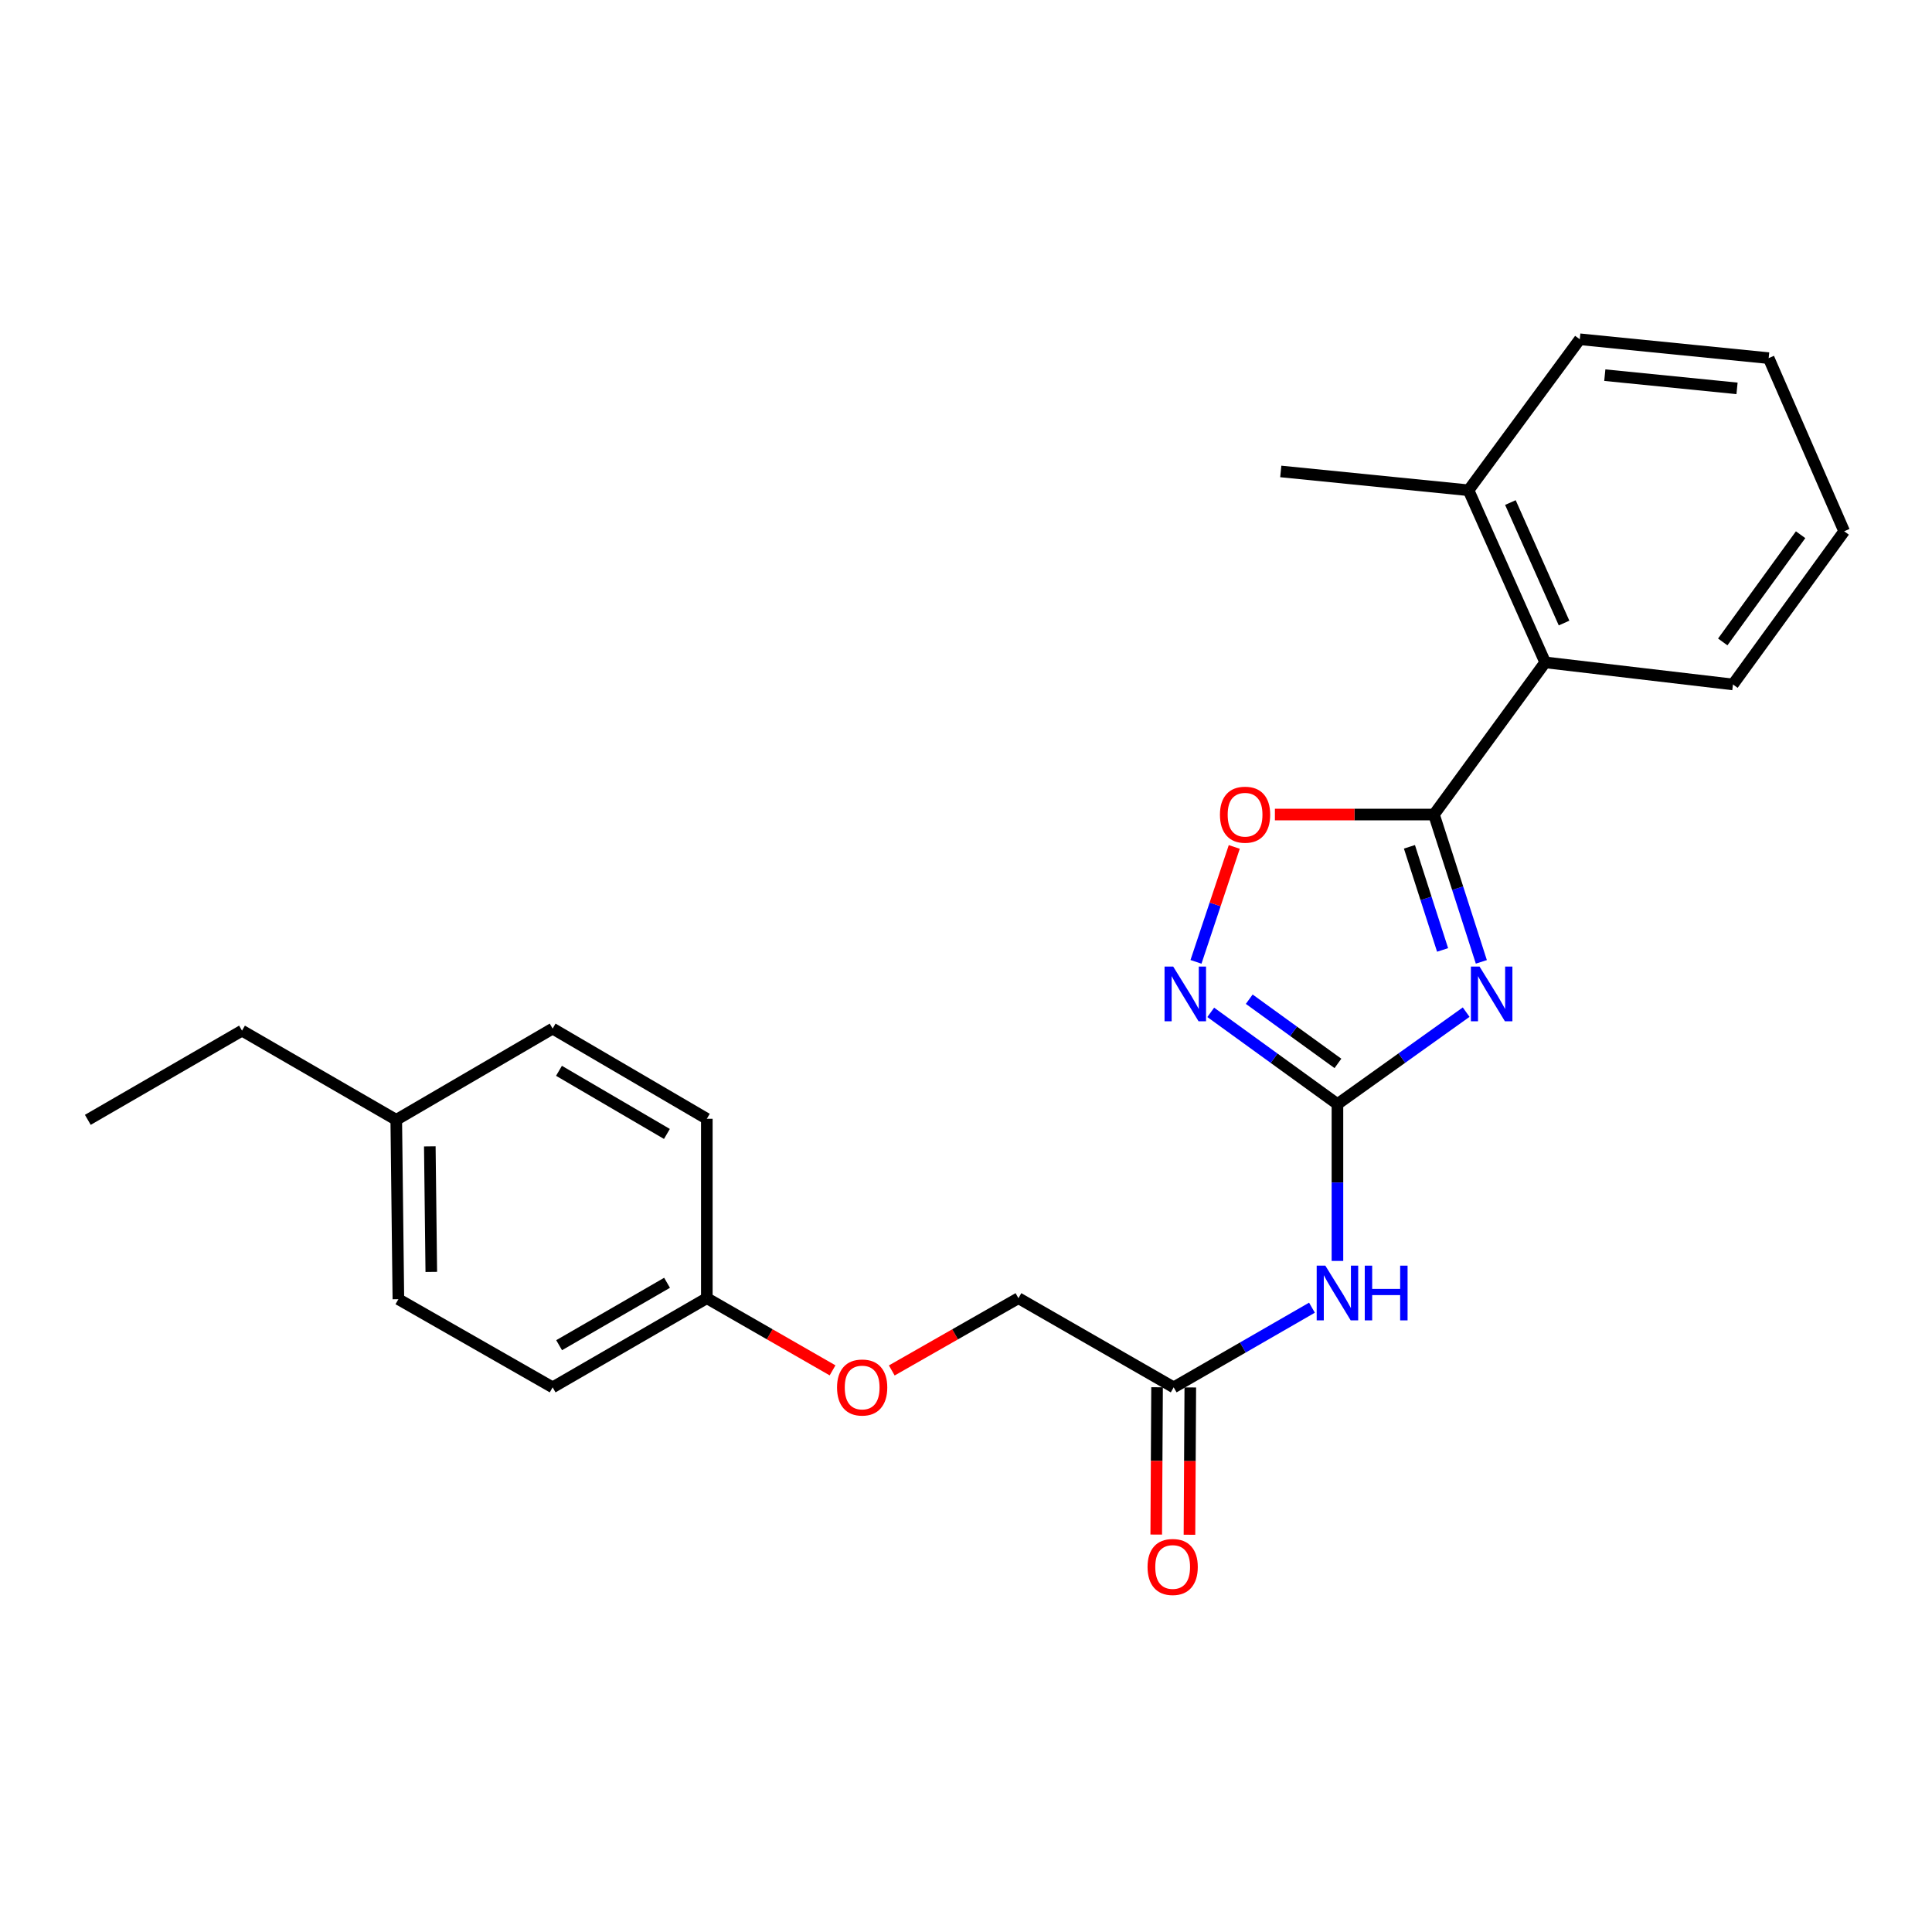 <?xml version='1.0' encoding='iso-8859-1'?>
<svg version='1.1' baseProfile='full'
              xmlns='http://www.w3.org/2000/svg'
                      xmlns:rdkit='http://www.rdkit.org/xml'
                      xmlns:xlink='http://www.w3.org/1999/xlink'
                  xml:space='preserve'
width='1000px' height='1000px' viewBox='0 0 1000 1000'>
<!-- END OF HEADER -->
<rect style='opacity:1.0;fill:#FFFFFF;stroke:none' width='1000' height='1000' x='0' y='0'> </rect>
<path class='bond-0' d='M 758.883,523.883 L 725.57,547.679' style='fill:none;fill-rule:evenodd;stroke:#0000FF;stroke-width:6px;stroke-linecap:butt;stroke-linejoin:miter;stroke-opacity:1' />
<path class='bond-0' d='M 725.57,547.679 L 692.256,571.476' style='fill:none;fill-rule:evenodd;stroke:#000000;stroke-width:6px;stroke-linecap:butt;stroke-linejoin:miter;stroke-opacity:1' />
<path class='bond-1' d='M 766.739,497.861 L 754.479,459.733' style='fill:none;fill-rule:evenodd;stroke:#0000FF;stroke-width:6px;stroke-linecap:butt;stroke-linejoin:miter;stroke-opacity:1' />
<path class='bond-1' d='M 754.479,459.733 L 742.22,421.605' style='fill:none;fill-rule:evenodd;stroke:#000000;stroke-width:6px;stroke-linecap:butt;stroke-linejoin:miter;stroke-opacity:1' />
<path class='bond-1' d='M 746.684,491.688 L 738.102,464.998' style='fill:none;fill-rule:evenodd;stroke:#0000FF;stroke-width:6px;stroke-linecap:butt;stroke-linejoin:miter;stroke-opacity:1' />
<path class='bond-1' d='M 738.102,464.998 L 729.521,438.309' style='fill:none;fill-rule:evenodd;stroke:#000000;stroke-width:6px;stroke-linecap:butt;stroke-linejoin:miter;stroke-opacity:1' />
<path class='bond-2' d='M 692.256,571.476 L 659.467,547.736' style='fill:none;fill-rule:evenodd;stroke:#000000;stroke-width:6px;stroke-linecap:butt;stroke-linejoin:miter;stroke-opacity:1' />
<path class='bond-2' d='M 659.467,547.736 L 626.678,523.995' style='fill:none;fill-rule:evenodd;stroke:#0000FF;stroke-width:6px;stroke-linecap:butt;stroke-linejoin:miter;stroke-opacity:1' />
<path class='bond-2' d='M 692.508,550.42 L 669.555,533.802' style='fill:none;fill-rule:evenodd;stroke:#000000;stroke-width:6px;stroke-linecap:butt;stroke-linejoin:miter;stroke-opacity:1' />
<path class='bond-2' d='M 669.555,533.802 L 646.603,517.184' style='fill:none;fill-rule:evenodd;stroke:#0000FF;stroke-width:6px;stroke-linecap:butt;stroke-linejoin:miter;stroke-opacity:1' />
<path class='bond-4' d='M 692.256,571.476 L 692.256,612.067' style='fill:none;fill-rule:evenodd;stroke:#000000;stroke-width:6px;stroke-linecap:butt;stroke-linejoin:miter;stroke-opacity:1' />
<path class='bond-4' d='M 692.256,612.067 L 692.256,652.658' style='fill:none;fill-rule:evenodd;stroke:#0000FF;stroke-width:6px;stroke-linecap:butt;stroke-linejoin:miter;stroke-opacity:1' />
<path class='bond-3' d='M 742.22,421.605 L 701.054,421.605' style='fill:none;fill-rule:evenodd;stroke:#000000;stroke-width:6px;stroke-linecap:butt;stroke-linejoin:miter;stroke-opacity:1' />
<path class='bond-3' d='M 701.054,421.605 L 659.887,421.605' style='fill:none;fill-rule:evenodd;stroke:#FF0000;stroke-width:6px;stroke-linecap:butt;stroke-linejoin:miter;stroke-opacity:1' />
<path class='bond-5' d='M 742.22,421.605 L 799.791,342.846' style='fill:none;fill-rule:evenodd;stroke:#000000;stroke-width:6px;stroke-linecap:butt;stroke-linejoin:miter;stroke-opacity:1' />
<path class='bond-24' d='M 619.04,497.853 L 628.948,468.113' style='fill:none;fill-rule:evenodd;stroke:#0000FF;stroke-width:6px;stroke-linecap:butt;stroke-linejoin:miter;stroke-opacity:1' />
<path class='bond-24' d='M 628.948,468.113 L 638.856,438.374' style='fill:none;fill-rule:evenodd;stroke:#FF0000;stroke-width:6px;stroke-linecap:butt;stroke-linejoin:miter;stroke-opacity:1' />
<path class='bond-6' d='M 679.071,676.858 L 643.283,697.473' style='fill:none;fill-rule:evenodd;stroke:#0000FF;stroke-width:6px;stroke-linecap:butt;stroke-linejoin:miter;stroke-opacity:1' />
<path class='bond-6' d='M 643.283,697.473 L 607.496,718.088' style='fill:none;fill-rule:evenodd;stroke:#000000;stroke-width:6px;stroke-linecap:butt;stroke-linejoin:miter;stroke-opacity:1' />
<path class='bond-8' d='M 799.791,342.846 L 760.11,253.757' style='fill:none;fill-rule:evenodd;stroke:#000000;stroke-width:6px;stroke-linecap:butt;stroke-linejoin:miter;stroke-opacity:1' />
<path class='bond-8' d='M 809.553,322.484 L 781.776,260.121' style='fill:none;fill-rule:evenodd;stroke:#000000;stroke-width:6px;stroke-linecap:butt;stroke-linejoin:miter;stroke-opacity:1' />
<path class='bond-17' d='M 799.791,342.846 L 896.975,354.267' style='fill:none;fill-rule:evenodd;stroke:#000000;stroke-width:6px;stroke-linecap:butt;stroke-linejoin:miter;stroke-opacity:1' />
<path class='bond-7' d='M 598.895,718.04 L 598.679,756.165' style='fill:none;fill-rule:evenodd;stroke:#000000;stroke-width:6px;stroke-linecap:butt;stroke-linejoin:miter;stroke-opacity:1' />
<path class='bond-7' d='M 598.679,756.165 L 598.464,794.29' style='fill:none;fill-rule:evenodd;stroke:#FF0000;stroke-width:6px;stroke-linecap:butt;stroke-linejoin:miter;stroke-opacity:1' />
<path class='bond-7' d='M 616.097,718.137 L 615.881,756.262' style='fill:none;fill-rule:evenodd;stroke:#000000;stroke-width:6px;stroke-linecap:butt;stroke-linejoin:miter;stroke-opacity:1' />
<path class='bond-7' d='M 615.881,756.262 L 615.666,794.388' style='fill:none;fill-rule:evenodd;stroke:#FF0000;stroke-width:6px;stroke-linecap:butt;stroke-linejoin:miter;stroke-opacity:1' />
<path class='bond-10' d='M 607.496,718.088 L 527.142,671.938' style='fill:none;fill-rule:evenodd;stroke:#000000;stroke-width:6px;stroke-linecap:butt;stroke-linejoin:miter;stroke-opacity:1' />
<path class='bond-18' d='M 760.11,253.757 L 662.926,244.018' style='fill:none;fill-rule:evenodd;stroke:#000000;stroke-width:6px;stroke-linecap:butt;stroke-linejoin:miter;stroke-opacity:1' />
<path class='bond-19' d='M 760.11,253.757 L 817.691,175.6' style='fill:none;fill-rule:evenodd;stroke:#000000;stroke-width:6px;stroke-linecap:butt;stroke-linejoin:miter;stroke-opacity:1' />
<path class='bond-9' d='M 461.58,709.343 L 494.361,690.641' style='fill:none;fill-rule:evenodd;stroke:#FF0000;stroke-width:6px;stroke-linecap:butt;stroke-linejoin:miter;stroke-opacity:1' />
<path class='bond-9' d='M 494.361,690.641 L 527.142,671.938' style='fill:none;fill-rule:evenodd;stroke:#000000;stroke-width:6px;stroke-linecap:butt;stroke-linejoin:miter;stroke-opacity:1' />
<path class='bond-11' d='M 430.934,709.296 L 398.392,690.617' style='fill:none;fill-rule:evenodd;stroke:#FF0000;stroke-width:6px;stroke-linecap:butt;stroke-linejoin:miter;stroke-opacity:1' />
<path class='bond-11' d='M 398.392,690.617 L 365.85,671.938' style='fill:none;fill-rule:evenodd;stroke:#000000;stroke-width:6px;stroke-linecap:butt;stroke-linejoin:miter;stroke-opacity:1' />
<path class='bond-13' d='M 365.85,671.938 L 365.85,579.083' style='fill:none;fill-rule:evenodd;stroke:#000000;stroke-width:6px;stroke-linecap:butt;stroke-linejoin:miter;stroke-opacity:1' />
<path class='bond-14' d='M 365.85,671.938 L 286.04,718.088' style='fill:none;fill-rule:evenodd;stroke:#000000;stroke-width:6px;stroke-linecap:butt;stroke-linejoin:miter;stroke-opacity:1' />
<path class='bond-14' d='M 345.267,663.969 L 289.4,696.274' style='fill:none;fill-rule:evenodd;stroke:#000000;stroke-width:6px;stroke-linecap:butt;stroke-linejoin:miter;stroke-opacity:1' />
<path class='bond-12' d='M 205.103,579.628 L 206.202,672.464' style='fill:none;fill-rule:evenodd;stroke:#000000;stroke-width:6px;stroke-linecap:butt;stroke-linejoin:miter;stroke-opacity:1' />
<path class='bond-12' d='M 222.469,593.35 L 223.238,658.335' style='fill:none;fill-rule:evenodd;stroke:#000000;stroke-width:6px;stroke-linecap:butt;stroke-linejoin:miter;stroke-opacity:1' />
<path class='bond-20' d='M 205.103,579.628 L 125.264,533.459' style='fill:none;fill-rule:evenodd;stroke:#000000;stroke-width:6px;stroke-linecap:butt;stroke-linejoin:miter;stroke-opacity:1' />
<path class='bond-26' d='M 205.103,579.628 L 286.04,532.398' style='fill:none;fill-rule:evenodd;stroke:#000000;stroke-width:6px;stroke-linecap:butt;stroke-linejoin:miter;stroke-opacity:1' />
<path class='bond-16' d='M 365.85,579.083 L 286.04,532.398' style='fill:none;fill-rule:evenodd;stroke:#000000;stroke-width:6px;stroke-linecap:butt;stroke-linejoin:miter;stroke-opacity:1' />
<path class='bond-16' d='M 345.192,586.929 L 289.326,554.249' style='fill:none;fill-rule:evenodd;stroke:#000000;stroke-width:6px;stroke-linecap:butt;stroke-linejoin:miter;stroke-opacity:1' />
<path class='bond-15' d='M 286.04,718.088 L 206.202,672.464' style='fill:none;fill-rule:evenodd;stroke:#000000;stroke-width:6px;stroke-linecap:butt;stroke-linejoin:miter;stroke-opacity:1' />
<path class='bond-22' d='M 896.975,354.267 L 954.545,274.983' style='fill:none;fill-rule:evenodd;stroke:#000000;stroke-width:6px;stroke-linecap:butt;stroke-linejoin:miter;stroke-opacity:1' />
<path class='bond-22' d='M 891.691,332.266 L 931.99,276.768' style='fill:none;fill-rule:evenodd;stroke:#000000;stroke-width:6px;stroke-linecap:butt;stroke-linejoin:miter;stroke-opacity:1' />
<path class='bond-25' d='M 817.691,175.6 L 915.458,185.367' style='fill:none;fill-rule:evenodd;stroke:#000000;stroke-width:6px;stroke-linecap:butt;stroke-linejoin:miter;stroke-opacity:1' />
<path class='bond-25' d='M 830.646,194.183 L 899.083,201.02' style='fill:none;fill-rule:evenodd;stroke:#000000;stroke-width:6px;stroke-linecap:butt;stroke-linejoin:miter;stroke-opacity:1' />
<path class='bond-21' d='M 125.264,533.459 L 45.455,579.628' style='fill:none;fill-rule:evenodd;stroke:#000000;stroke-width:6px;stroke-linecap:butt;stroke-linejoin:miter;stroke-opacity:1' />
<path class='bond-23' d='M 954.545,274.983 L 915.458,185.367' style='fill:none;fill-rule:evenodd;stroke:#000000;stroke-width:6px;stroke-linecap:butt;stroke-linejoin:miter;stroke-opacity:1' />
<path  class='atom-0' d='M 765.815 500.299
L 775.095 515.299
Q 776.015 516.779, 777.495 519.459
Q 778.975 522.139, 779.055 522.299
L 779.055 500.299
L 782.815 500.299
L 782.815 528.619
L 778.935 528.619
L 768.975 512.219
Q 767.815 510.299, 766.575 508.099
Q 765.375 505.899, 765.015 505.219
L 765.015 528.619
L 761.335 528.619
L 761.335 500.299
L 765.815 500.299
' fill='#0000FF'/>
<path  class='atom-3' d='M 607.247 500.299
L 616.527 515.299
Q 617.447 516.779, 618.927 519.459
Q 620.407 522.139, 620.487 522.299
L 620.487 500.299
L 624.247 500.299
L 624.247 528.619
L 620.367 528.619
L 610.407 512.219
Q 609.247 510.299, 608.007 508.099
Q 606.807 505.899, 606.447 505.219
L 606.447 528.619
L 602.767 528.619
L 602.767 500.299
L 607.247 500.299
' fill='#0000FF'/>
<path  class='atom-4' d='M 631.443 421.685
Q 631.443 414.885, 634.803 411.085
Q 638.163 407.285, 644.443 407.285
Q 650.723 407.285, 654.083 411.085
Q 657.443 414.885, 657.443 421.685
Q 657.443 428.565, 654.043 432.485
Q 650.643 436.365, 644.443 436.365
Q 638.203 436.365, 634.803 432.485
Q 631.443 428.605, 631.443 421.685
M 644.443 433.165
Q 648.763 433.165, 651.083 430.285
Q 653.443 427.365, 653.443 421.685
Q 653.443 416.125, 651.083 413.325
Q 648.763 410.485, 644.443 410.485
Q 640.123 410.485, 637.763 413.285
Q 635.443 416.085, 635.443 421.685
Q 635.443 427.405, 637.763 430.285
Q 640.123 433.165, 644.443 433.165
' fill='#FF0000'/>
<path  class='atom-5' d='M 685.996 655.102
L 695.276 670.102
Q 696.196 671.582, 697.676 674.262
Q 699.156 676.942, 699.236 677.102
L 699.236 655.102
L 702.996 655.102
L 702.996 683.422
L 699.116 683.422
L 689.156 667.022
Q 687.996 665.102, 686.756 662.902
Q 685.556 660.702, 685.196 660.022
L 685.196 683.422
L 681.516 683.422
L 681.516 655.102
L 685.996 655.102
' fill='#0000FF'/>
<path  class='atom-5' d='M 706.396 655.102
L 710.236 655.102
L 710.236 667.142
L 724.716 667.142
L 724.716 655.102
L 728.556 655.102
L 728.556 683.422
L 724.716 683.422
L 724.716 670.342
L 710.236 670.342
L 710.236 683.422
L 706.396 683.422
L 706.396 655.102
' fill='#0000FF'/>
<path  class='atom-8' d='M 593.97 811.062
Q 593.97 804.262, 597.33 800.462
Q 600.69 796.662, 606.97 796.662
Q 613.25 796.662, 616.61 800.462
Q 619.97 804.262, 619.97 811.062
Q 619.97 817.942, 616.57 821.862
Q 613.17 825.742, 606.97 825.742
Q 600.73 825.742, 597.33 821.862
Q 593.97 817.982, 593.97 811.062
M 606.97 822.542
Q 611.29 822.542, 613.61 819.662
Q 615.97 816.742, 615.97 811.062
Q 615.97 805.502, 613.61 802.702
Q 611.29 799.862, 606.97 799.862
Q 602.65 799.862, 600.29 802.662
Q 597.97 805.462, 597.97 811.062
Q 597.97 816.782, 600.29 819.662
Q 602.65 822.542, 606.97 822.542
' fill='#FF0000'/>
<path  class='atom-10' d='M 433.252 718.168
Q 433.252 711.368, 436.612 707.568
Q 439.972 703.768, 446.252 703.768
Q 452.532 703.768, 455.892 707.568
Q 459.252 711.368, 459.252 718.168
Q 459.252 725.048, 455.852 728.968
Q 452.452 732.848, 446.252 732.848
Q 440.012 732.848, 436.612 728.968
Q 433.252 725.088, 433.252 718.168
M 446.252 729.648
Q 450.572 729.648, 452.892 726.768
Q 455.252 723.848, 455.252 718.168
Q 455.252 712.608, 452.892 709.808
Q 450.572 706.968, 446.252 706.968
Q 441.932 706.968, 439.572 709.768
Q 437.252 712.568, 437.252 718.168
Q 437.252 723.888, 439.572 726.768
Q 441.932 729.648, 446.252 729.648
' fill='#FF0000'/>
</svg>
